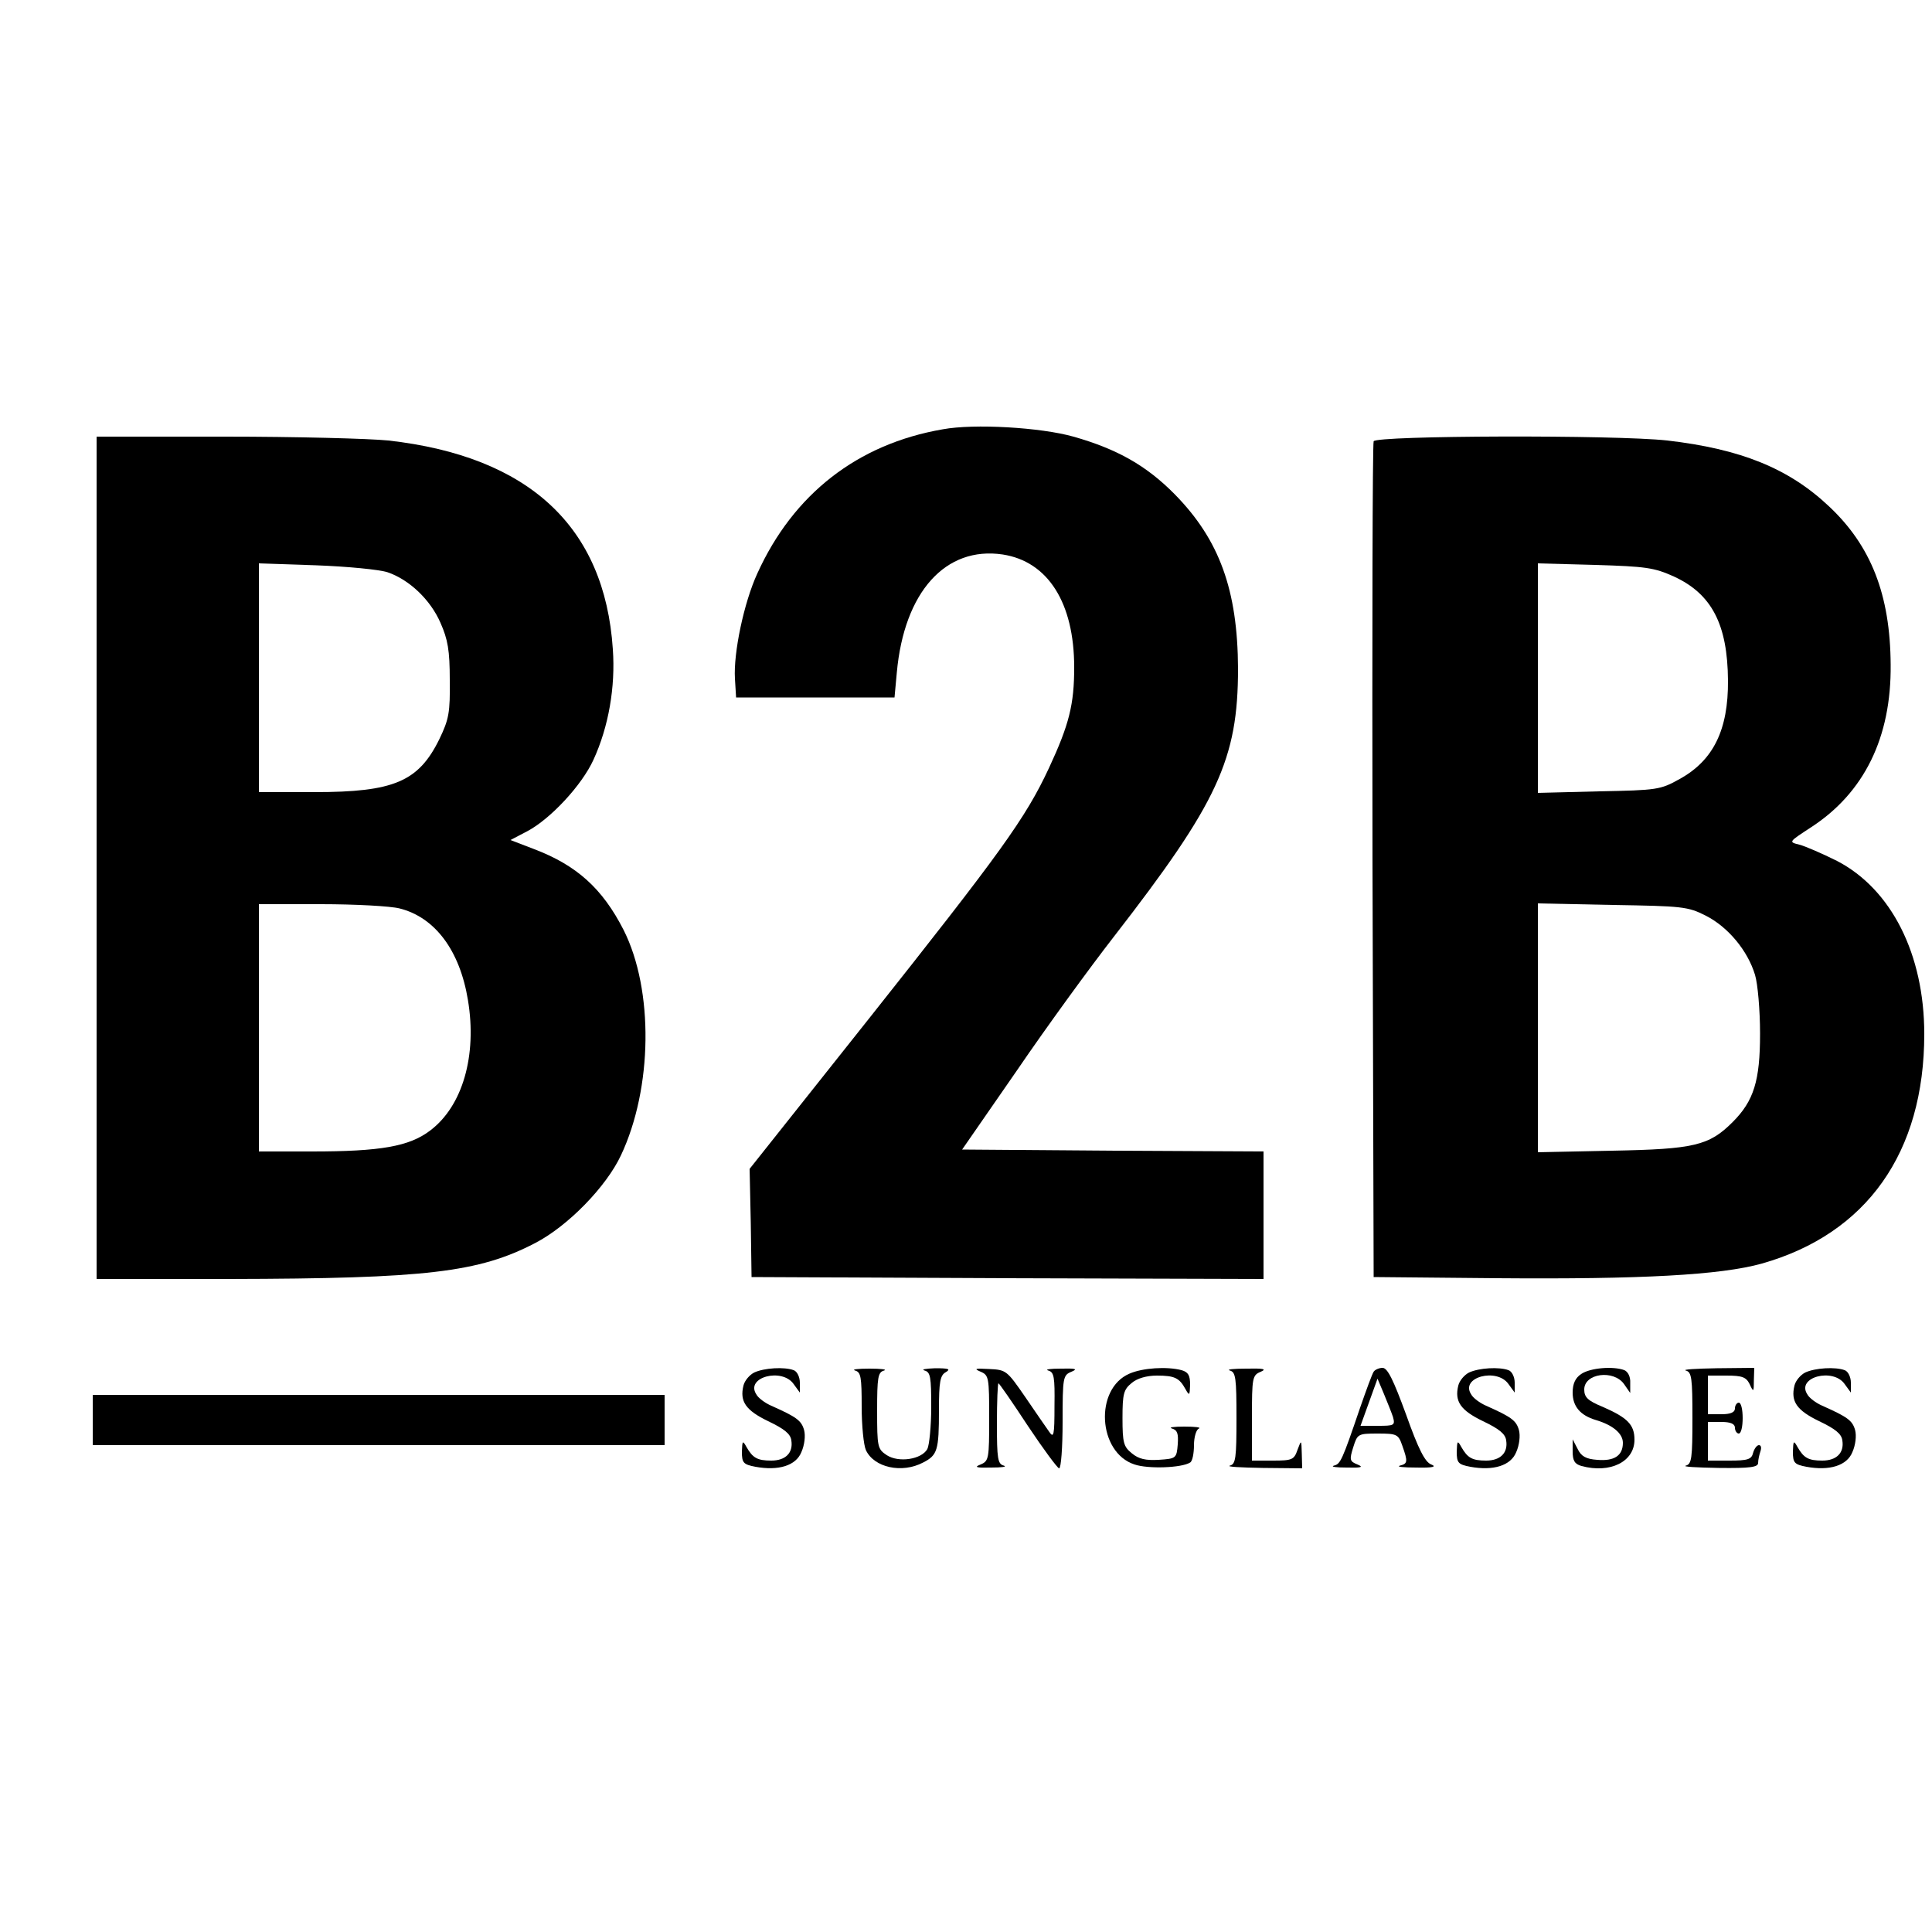 <?xml version="1.0" standalone="no"?>
<!DOCTYPE svg PUBLIC "-//W3C//DTD SVG 20010904//EN"
 "http://www.w3.org/TR/2001/REC-SVG-20010904/DTD/svg10.dtd">
<svg version="1.0" xmlns="http://www.w3.org/2000/svg"
 width="500pt" height="500pt" viewBox="0 0 500 500"
 preserveAspectRatio="xMidYMid meet">

<g transform="translate(0,500) scale(0.1,-0.1)"
fill="#000000" stroke="none">
<path d="M2440 3889 c-221 -38 -387 -168 -480 -373 -35 -76 -62 -206 -58 -272
l3 -49 205 0 205 0 6 65 c19 208 126 327 274 305 117 -18 185 -125 185 -292 0
-96 -13 -148 -65 -260 -61 -131 -125 -219 -470 -654 l-305 -384 3 -140 2 -140
663 -3 662 -2 0 165 0 165 -390 2 -390 3 142 205 c77 113 190 268 250 345 270
348 322 460 322 695 -1 203 -48 333 -164 451 -73 74 -149 117 -262 149 -85 24
-257 34 -338 19z"/>
<path d="M250 2780 l0 -1090 343 0 c510 1 646 17 792 93 85 44 184 146 222
227 82 174 85 428 7 583 -55 108 -122 168 -233 210 l-60 23 44 23 c60 32 141
119 171 185 39 85 57 188 50 286 -21 317 -217 499 -581 540 -49 5 -240 10
-422 10 l-333 0 0 -1090z m753 739 c56 -19 111 -71 137 -131 19 -43 24 -71 24
-148 1 -84 -2 -101 -27 -153 -54 -110 -118 -137 -323 -137 l-144 0 0 296 0
296 148 -5 c81 -3 164 -11 185 -18z m31 -870 c92 -23 156 -109 177 -237 24
-144 -14 -275 -98 -338 -54 -41 -128 -54 -306 -54 l-137 0 0 320 0 320 161 0
c88 0 180 -5 203 -11z"/>
<path d="M3555 3858 c-3 -7 -4 -497 -3 -1088 l3 -1075 320 -3 c372 -3 578 8
685 38 271 77 420 287 420 594 0 206 -85 375 -226 448 -38 19 -82 38 -97 42
-29 7 -28 7 30 45 137 89 208 232 206 421 -1 181 -51 308 -160 410 -104 98
-228 148 -418 170 -136 15 -754 13 -760 -2z m777 -350 c98 -45 139 -124 140
-269 1 -128 -38 -207 -125 -255 -50 -28 -58 -29 -209 -32 l-158 -4 0 297 0
297 148 -4 c132 -4 153 -7 204 -30z m83 -878 c57 -29 108 -90 127 -153 7 -23
13 -91 13 -152 0 -122 -16 -174 -71 -229 -61 -61 -100 -70 -311 -74 l-193 -4
0 322 0 322 193 -4 c181 -3 195 -4 242 -28z"/>
<path d="M1952 1448 c-12 -6 -25 -21 -28 -34 -10 -41 6 -64 64 -92 42 -20 58
-33 60 -50 5 -32 -15 -52 -52 -52 -36 0 -48 7 -64 35 -10 18 -11 17 -12 -12 0
-29 4 -33 35 -39 60 -11 105 3 119 38 8 18 11 42 7 57 -7 25 -20 34 -85 63
-16 7 -34 20 -39 30 -28 44 67 69 97 26 l16 -22 0 26 c0 14 -7 29 -16 32 -24
9 -76 6 -102 -6z"/>
<path d="M2213 1453 c15 -4 17 -17 17 -93 0 -49 5 -100 11 -113 21 -45 93 -61
148 -32 37 19 41 31 41 135 0 74 3 91 18 99 13 8 7 10 -28 10 -25 -1 -37 -3
-27 -6 15 -4 17 -17 17 -94 0 -50 -5 -99 -10 -109 -15 -27 -74 -36 -105 -16
-24 16 -25 21 -25 115 0 86 2 100 18 104 9 3 -8 5 -38 5 -30 0 -47 -2 -37 -5z"/>
<path d="M2538 1450 c21 -9 22 -15 22 -120 0 -105 -1 -111 -22 -120 -18 -7
-12 -9 27 -8 28 0 42 2 33 5 -16 4 -18 18 -18 109 0 57 2 104 4 104 2 0 36
-49 76 -110 40 -60 77 -110 81 -110 5 0 9 54 9 120 0 116 1 121 23 130 17 7
11 9 -28 8 -27 0 -42 -2 -32 -5 15 -4 17 -17 16 -91 0 -78 -2 -85 -14 -67 -8
11 -36 52 -62 90 -47 68 -49 70 -93 72 -36 2 -41 1 -22 -7z"/>
<path d="M2923 1445 c-91 -39 -82 -204 13 -235 35 -12 122 -9 144 5 6 3 10 24
10 45 0 21 6 41 13 43 6 3 -10 5 -38 5 -27 0 -42 -2 -32 -5 14 -4 17 -13 15
-41 -3 -36 -4 -37 -49 -40 -34 -2 -52 2 -70 17 -21 17 -24 27 -24 91 0 63 3
74 24 91 14 12 39 19 65 19 46 0 58 -6 74 -35 10 -18 11 -17 12 11 0 25 -5 33
-22 38 -38 10 -101 6 -135 -9z"/>
<path d="M3183 1453 c15 -4 17 -19 17 -123 0 -104 -2 -119 -17 -123 -10 -3 28
-5 85 -6 l102 -1 -1 38 c-1 36 -1 37 -11 10 -9 -26 -14 -28 -64 -28 l-54 0 0
110 c0 105 1 111 23 120 16 7 7 9 -38 8 -33 0 -52 -2 -42 -5z"/>
<path d="M3555 1450 c-4 -6 -19 -47 -35 -93 -47 -138 -51 -146 -68 -150 -9 -3
6 -5 33 -5 38 -1 45 1 28 8 -20 8 -21 12 -11 44 11 35 12 36 64 36 49 0 53 -2
63 -31 15 -42 14 -47 -6 -52 -10 -3 9 -5 42 -5 43 -1 54 2 39 8 -16 6 -33 39
-65 129 -33 90 -48 121 -61 121 -9 0 -20 -5 -23 -10z m50 -117 c6 -22 3 -23
-39 -23 l-45 0 22 61 22 61 16 -38 c9 -22 20 -49 24 -61z"/>
<path d="M3802 1448 c-12 -6 -25 -21 -28 -34 -10 -41 6 -64 64 -92 42 -20 58
-33 60 -50 5 -32 -15 -52 -52 -52 -36 0 -48 7 -64 35 -10 18 -11 17 -12 -12 0
-29 4 -33 35 -39 60 -11 105 3 119 38 8 18 11 42 7 57 -7 25 -20 34 -85 63
-16 7 -34 20 -39 30 -28 44 67 69 97 26 l16 -22 0 26 c0 14 -7 29 -16 32 -24
9 -76 6 -102 -6z"/>
<path d="M4092 1444 c-15 -10 -22 -25 -22 -48 0 -36 20 -59 60 -71 44 -13 70
-35 70 -59 0 -33 -22 -48 -67 -44 -28 2 -41 9 -50 28 l-13 25 0 -31 c0 -24 5
-33 23 -38 74 -20 137 11 137 68 0 39 -18 57 -82 85 -39 16 -48 25 -48 45 0
42 76 52 103 14 l16 -23 0 26 c1 16 -6 29 -15 33 -29 11 -89 6 -112 -10z"/>
<path d="M4363 1453 c15 -4 17 -19 17 -123 0 -104 -2 -119 -17 -123 -10 -3 28
-5 85 -6 82 -1 102 2 102 13 0 8 3 21 6 30 3 9 2 16 -4 16 -5 0 -12 -9 -15
-20 -4 -17 -14 -20 -61 -20 l-56 0 0 50 0 50 35 0 c24 0 35 -5 35 -15 0 -8 5
-15 10 -15 6 0 10 18 10 40 0 22 -4 40 -10 40 -5 0 -10 -7 -10 -15 0 -10 -11
-15 -35 -15 l-35 0 0 50 0 50 48 0 c41 0 51 -4 60 -22 10 -22 11 -21 11 10 l1
32 -97 -1 c-54 -1 -90 -3 -80 -6z"/>
<path d="M4672 1448 c-12 -6 -25 -21 -28 -34 -10 -41 6 -64 64 -92 42 -20 58
-33 60 -50 5 -32 -15 -52 -52 -52 -36 0 -48 7 -64 35 -10 18 -11 17 -12 -12 0
-29 4 -33 35 -39 60 -11 105 3 119 38 8 18 11 42 7 57 -7 25 -20 34 -85 63
-16 7 -34 20 -39 30 -28 44 67 69 97 26 l16 -22 0 26 c0 14 -7 29 -16 32 -24
9 -76 6 -102 -6z"/>
<path d="M240 1325 l0 -65 740 0 740 0 0 65 0 65 -740 0 -740 0 0 -65z"/>
</g>
</svg>

